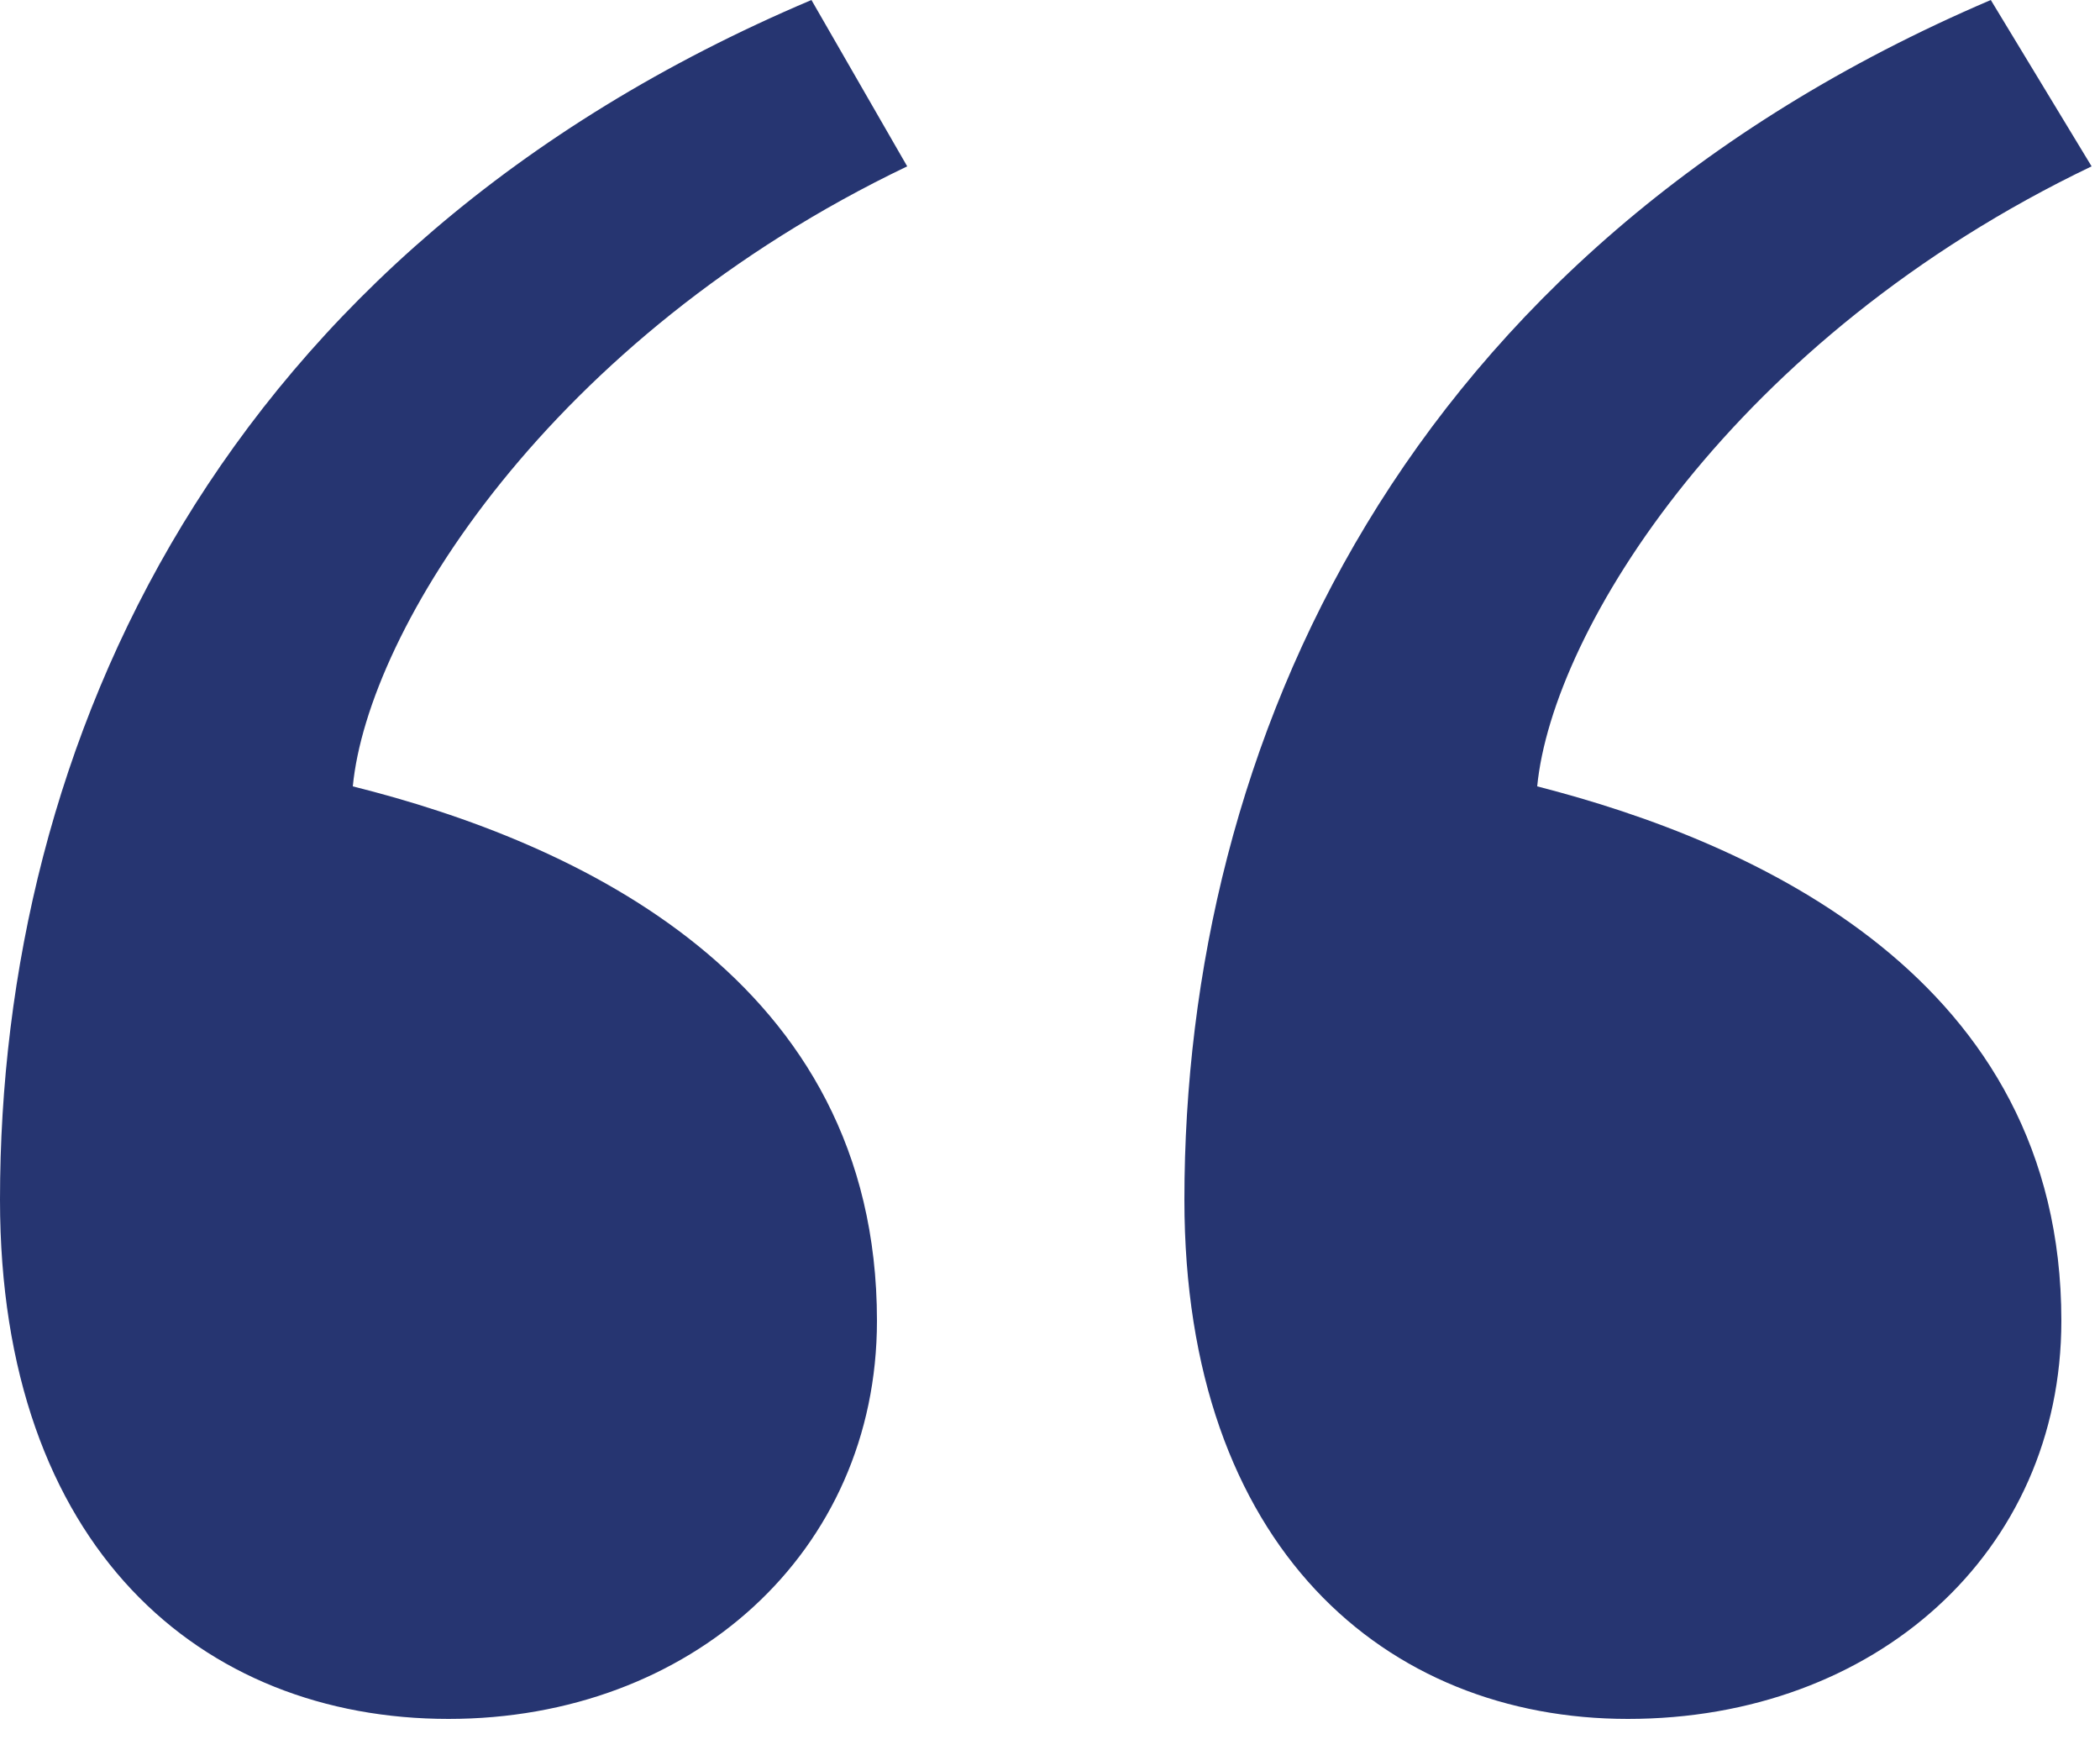 <svg xmlns="http://www.w3.org/2000/svg" width="30" height="25" viewBox="0 0 30 25">
  <path fill="#263571" fill-rule="evenodd" d="M153.592,12 L154.96,14.376 C149.848,16.824 147.256,21 147.04,23.232 C150.208,24.024 154.528,25.968 154.528,30.864 C154.528,34.176 151.864,36.552 148.408,36.552 C144.88,36.552 142,34.104 142,29.136 C142,22.656 145.096,15.6 153.592,12 Z M170.44,12 L171.88,14.376 C166.768,16.824 164.176,21 163.96,23.232 C167.056,24.024 171.448,25.968 171.448,30.864 C171.448,34.176 168.784,36.552 165.256,36.552 C161.8,36.552 158.92,34.104 158.92,29.136 C158.92,22.656 162.016,15.6 170.44,12 Z" transform="translate(-142 -12)"/>
</svg>
